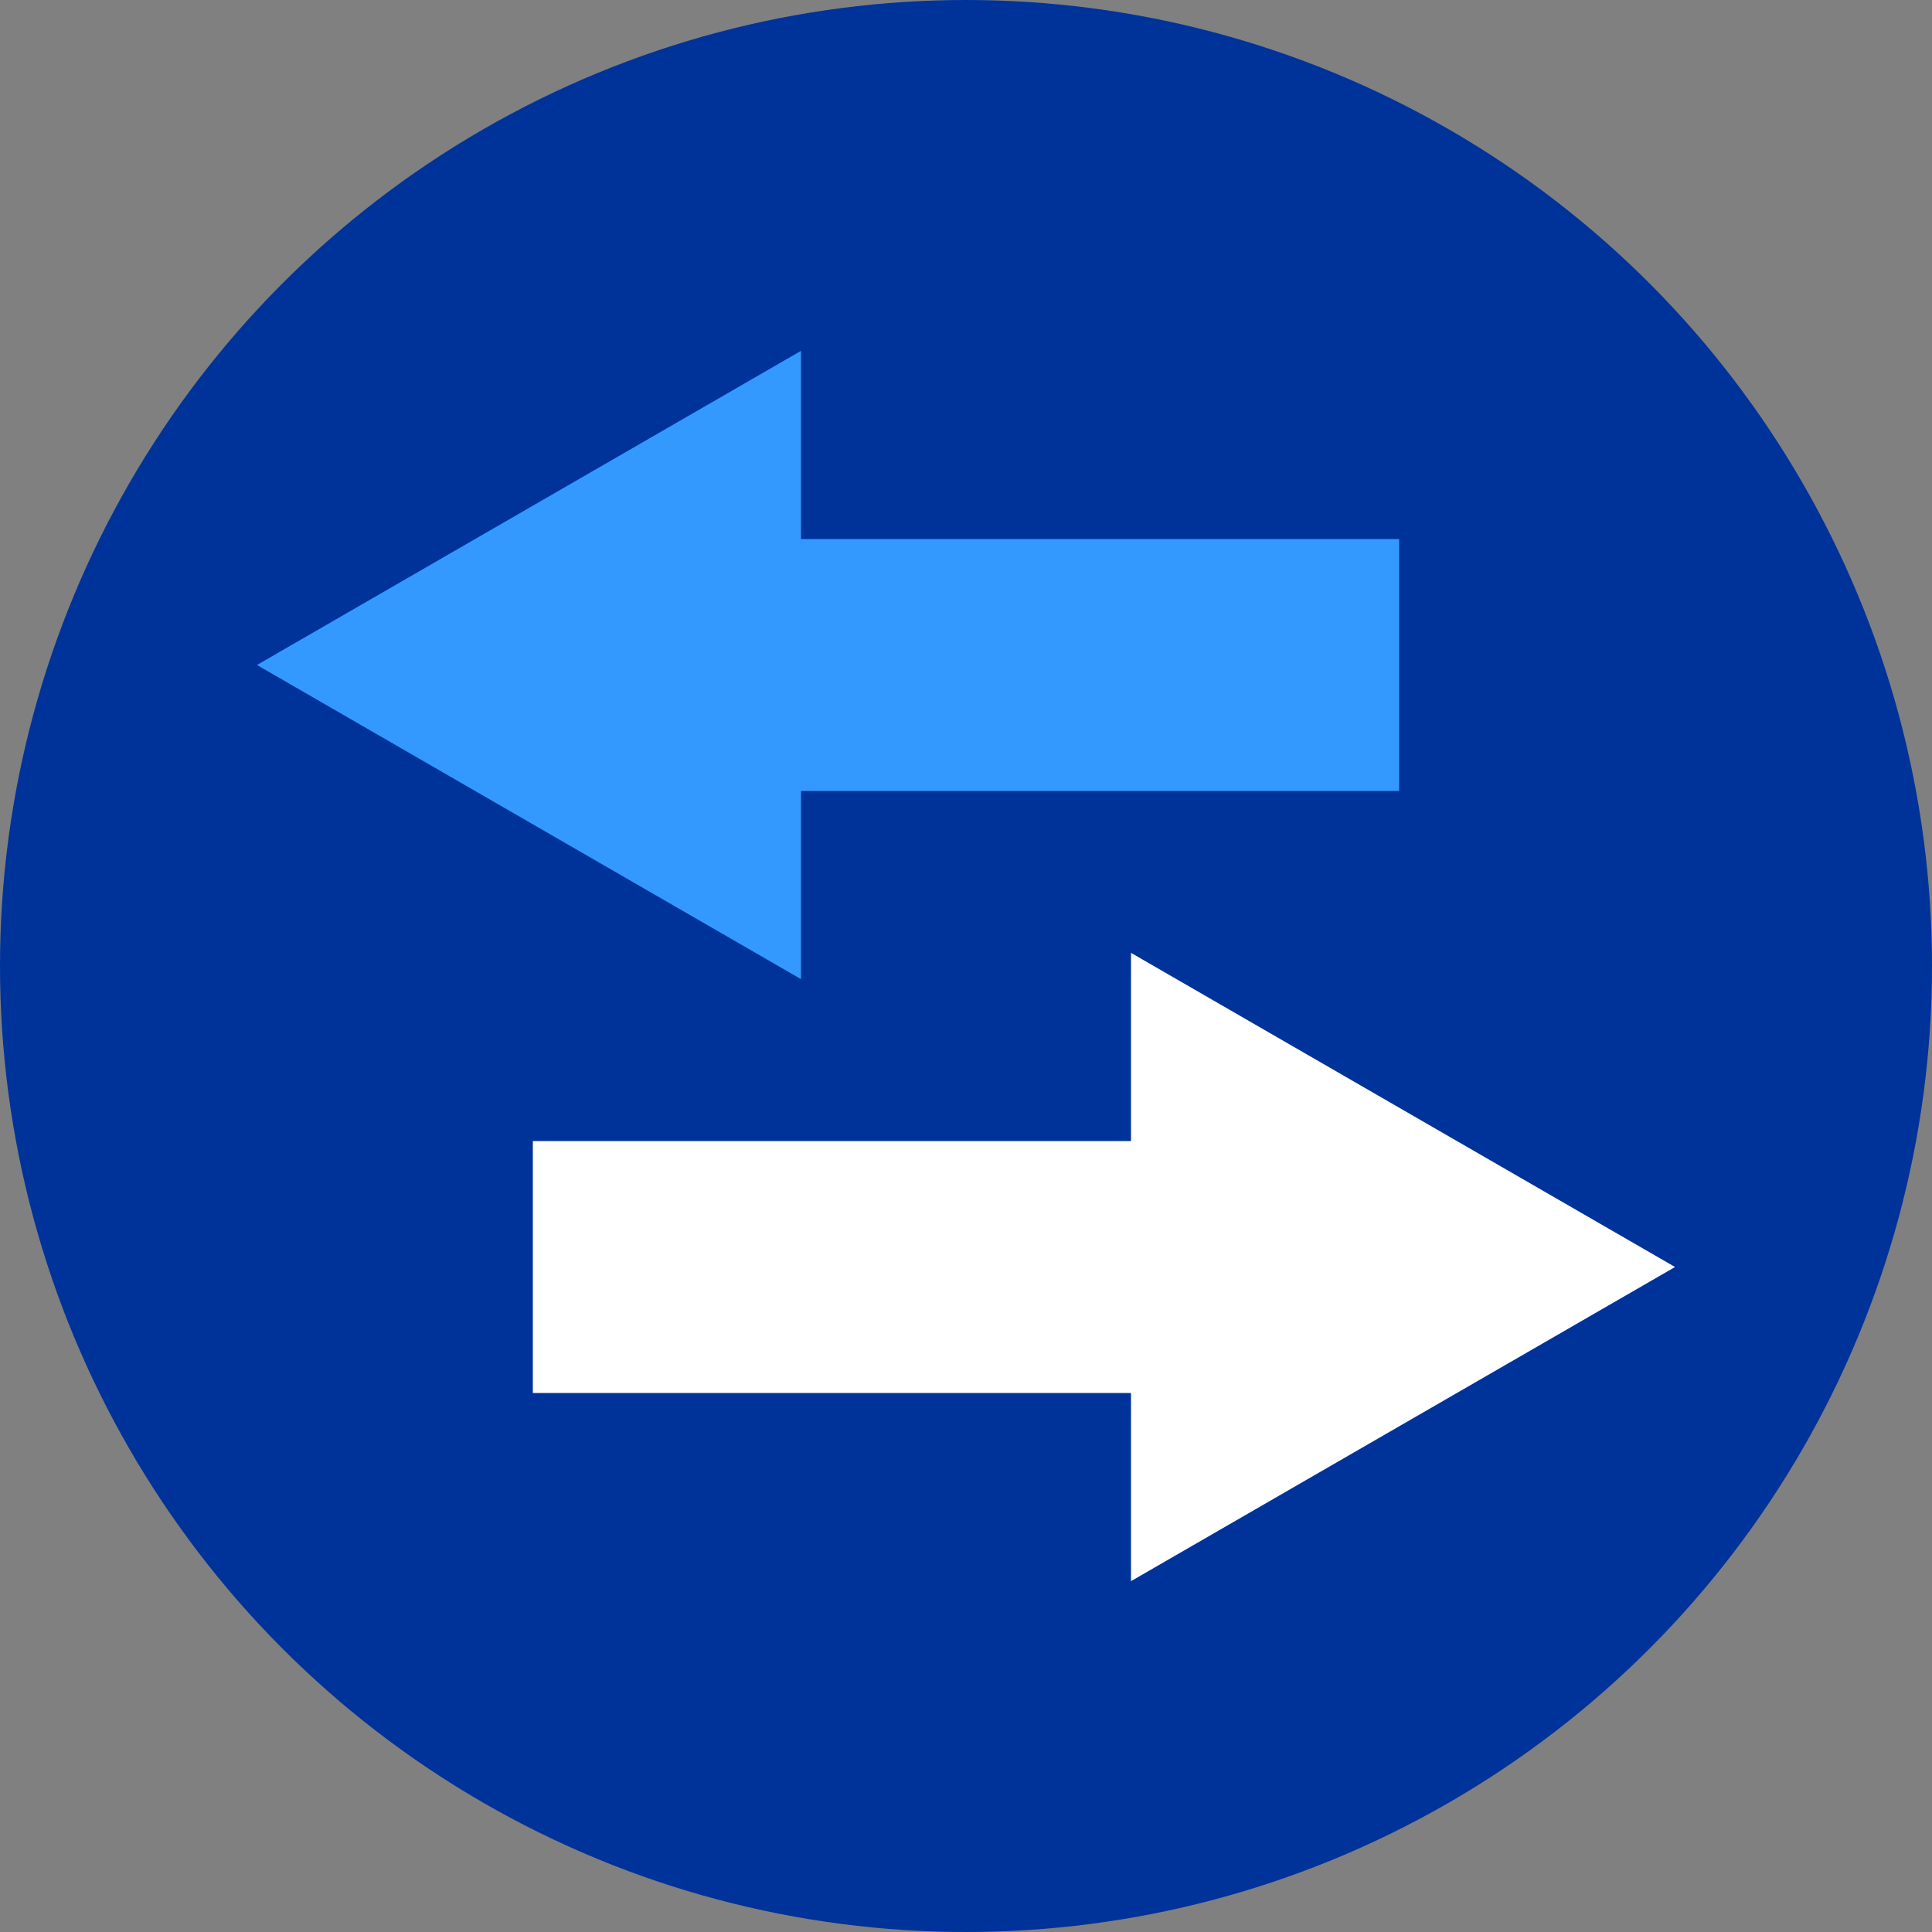 <?xml version="1.0" encoding="utf-8"?>
<!-- Generator: Adobe Illustrator 24.0.2, SVG Export Plug-In . SVG Version: 6.00 Build 0)  -->
<svg version="1.1" id="Layer_1" xmlns="http://www.w3.org/2000/svg" xmlns:xlink="http://www.w3.org/1999/xlink" x="0px" y="0px"
	 viewBox="0 0 500 500" enable-background="new 0 0 500 500" xml:space="preserve">
<rect x="0" y="0" width="500" height="500" fill="#808080" stroke="none"/>
<g>
	<circle fill="#003399" cx="250" cy="250" r="250"/>
	<g>
		<polygon fill="#3399FF" points="362.1,139.5 207.3,139.5 207.3,90.8 66.5,172.1 207.3,253.4 207.3,204.7 362.1,204.7 		"/>
		<polygon fill="#FFFFFF" points="137.9,295.3 292.7,295.3 292.7,246.6 433.5,327.9 292.7,409.2 292.7,360.5 137.9,360.5 		"/>
	</g>
</g>
</svg>
